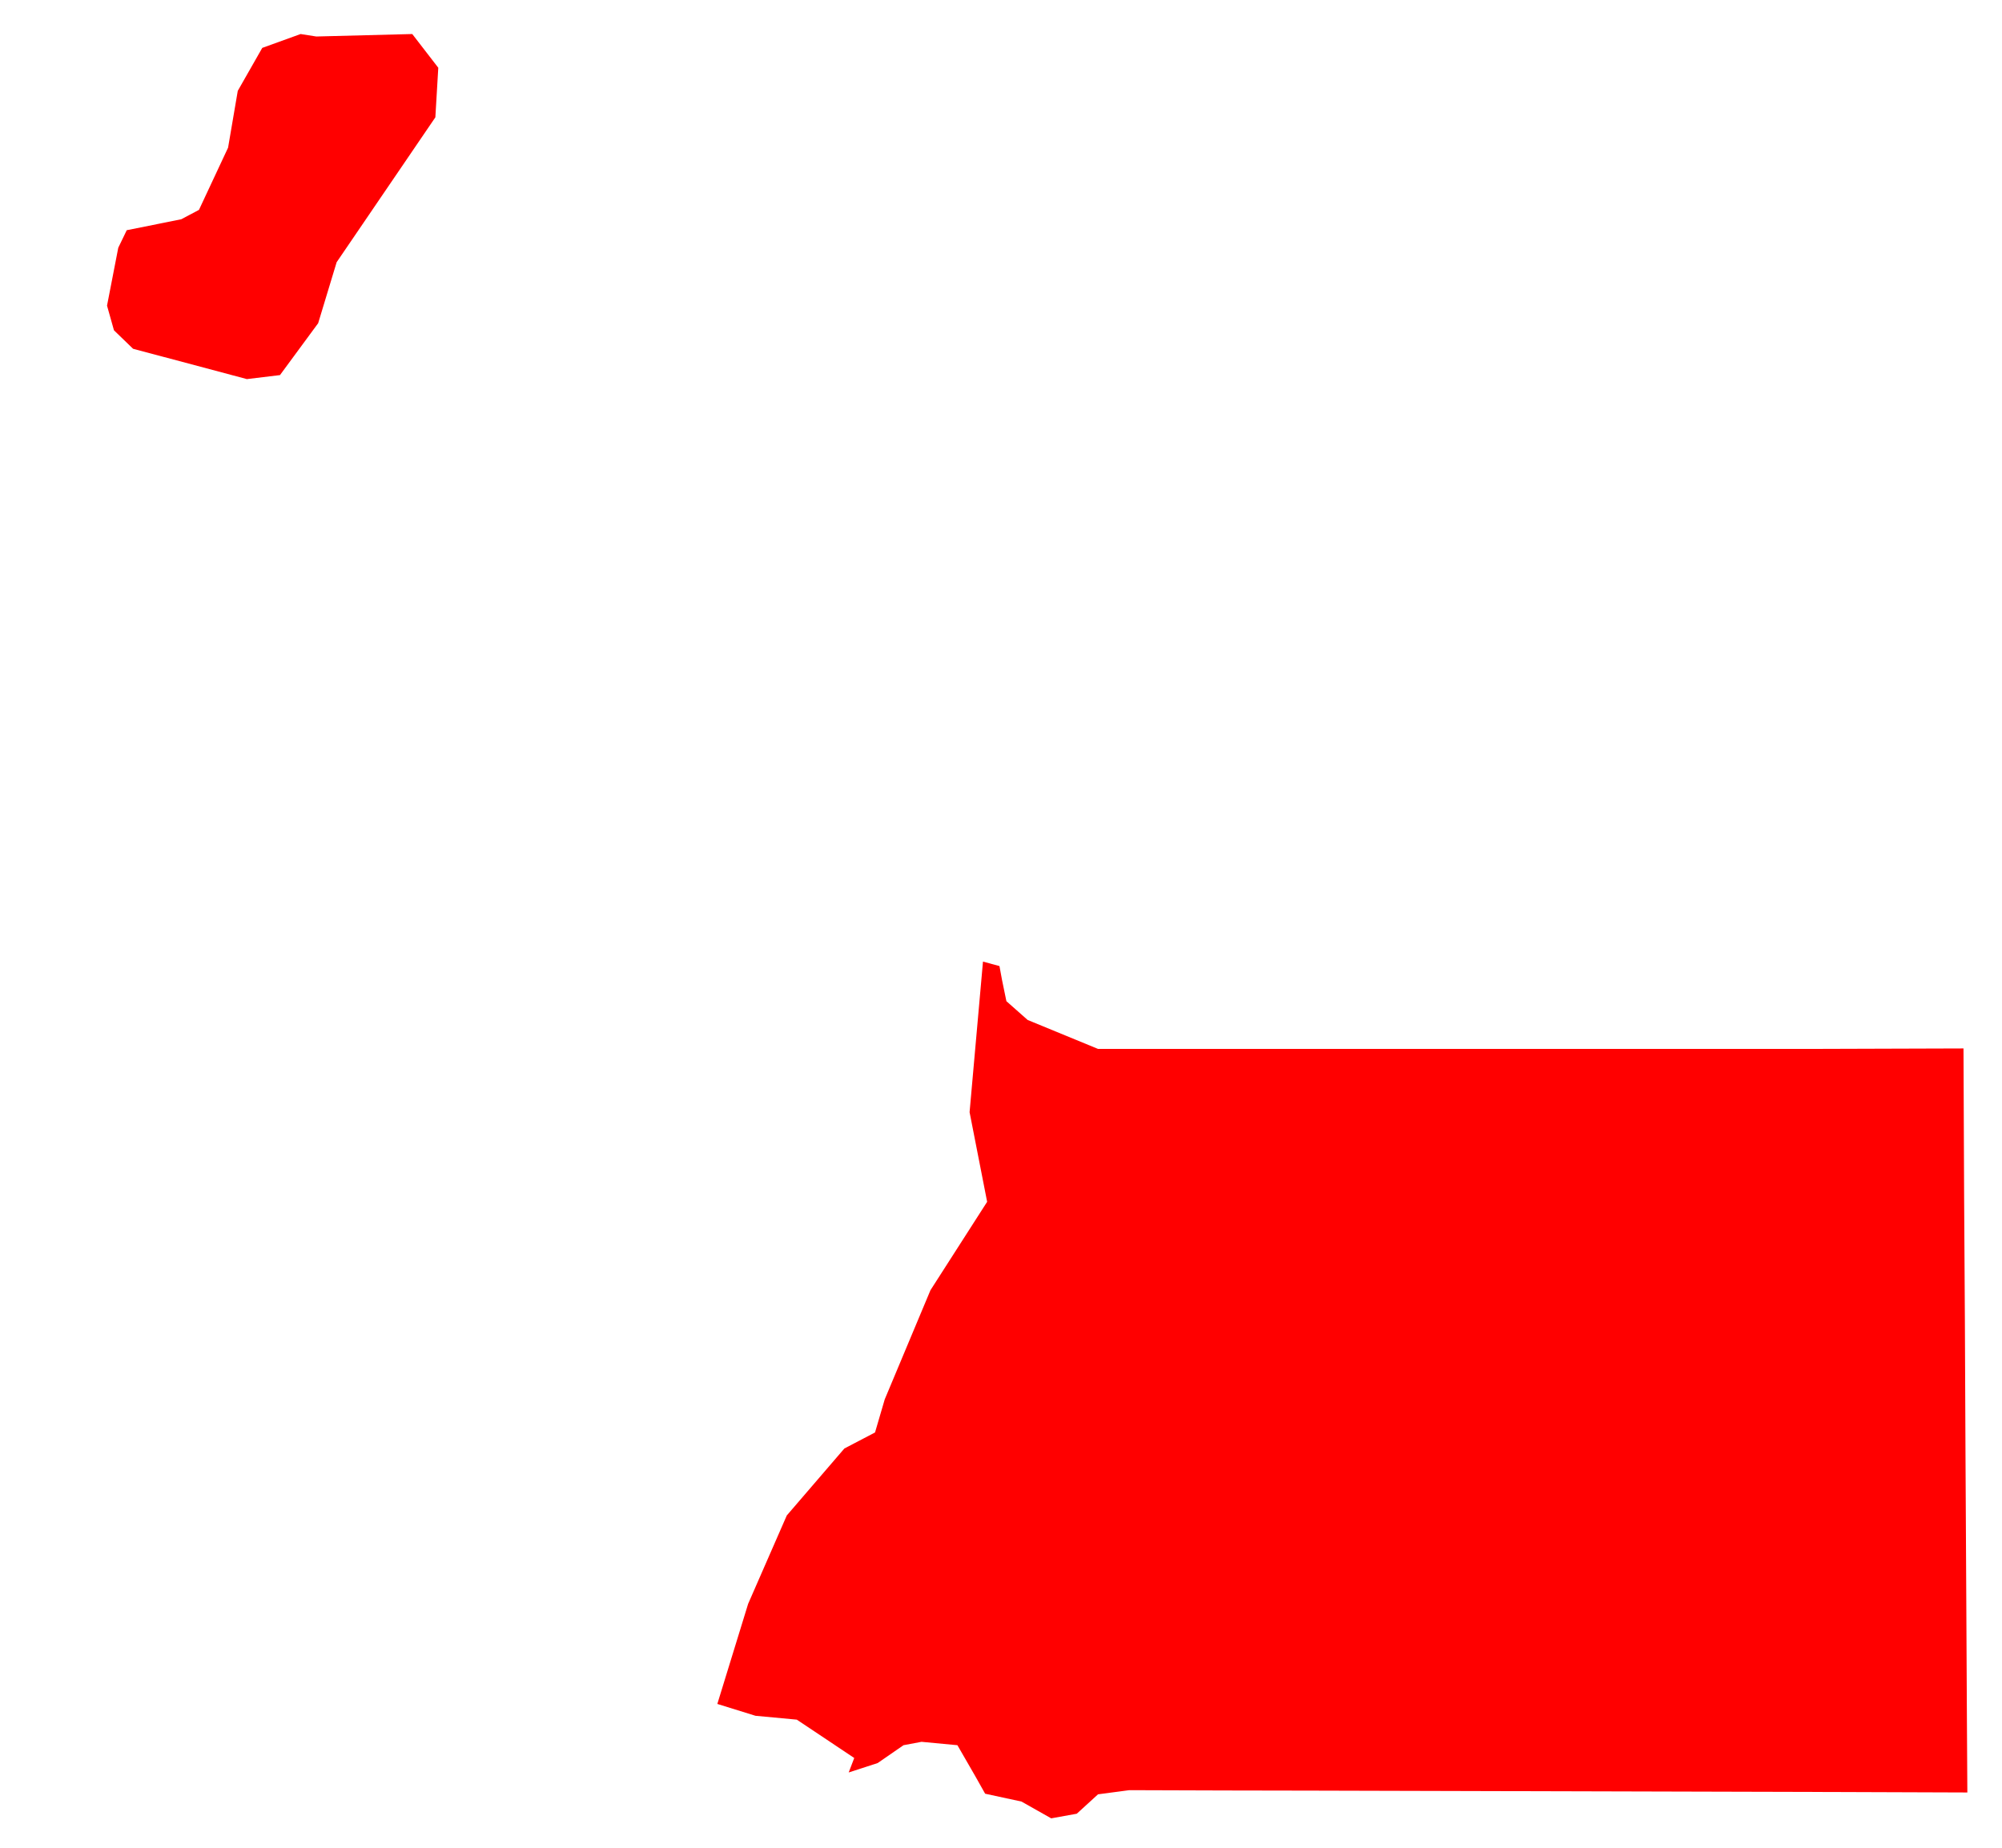 <svg width="13" height="12" viewBox="0 0 13 12" fill="none" xmlns="http://www.w3.org/2000/svg">
<path d="M1.952 0.221L2.054 0.237L2.677 0.221L2.846 0.44L2.827 0.762L2.186 1.703L2.066 2.099L1.818 2.436L1.603 2.462L0.864 2.265L0.74 2.145L0.695 1.985L0.768 1.609L0.823 1.495L1.177 1.424L1.292 1.363L1.481 0.959L1.544 0.59L1.703 0.311L1.952 0.221ZM12.75 6.809L12.754 7.768L12.759 8.578L12.763 9.454L12.768 10.368L12.772 11.141L12.775 11.641L11.922 11.638L10.79 11.635L9.658 11.632L8.527 11.629L7.959 11.628L7.333 11.626L7.13 11.653L6.992 11.779L6.826 11.809L6.633 11.7L6.397 11.649L6.334 11.537L6.217 11.334L5.984 11.312L5.867 11.334L5.699 11.45L5.511 11.511L5.547 11.417L5.174 11.168L4.906 11.143L4.658 11.066L4.858 10.416L5.109 9.842L5.483 9.407L5.682 9.303L5.745 9.088L6.042 8.379L6.41 7.805L6.296 7.223L6.383 6.245L6.49 6.274L6.507 6.366L6.535 6.502L6.673 6.624L7.13 6.812H8.492H9.305H10.508H11.781L12.75 6.809Z" fill="#FF0000"/>
</svg>
